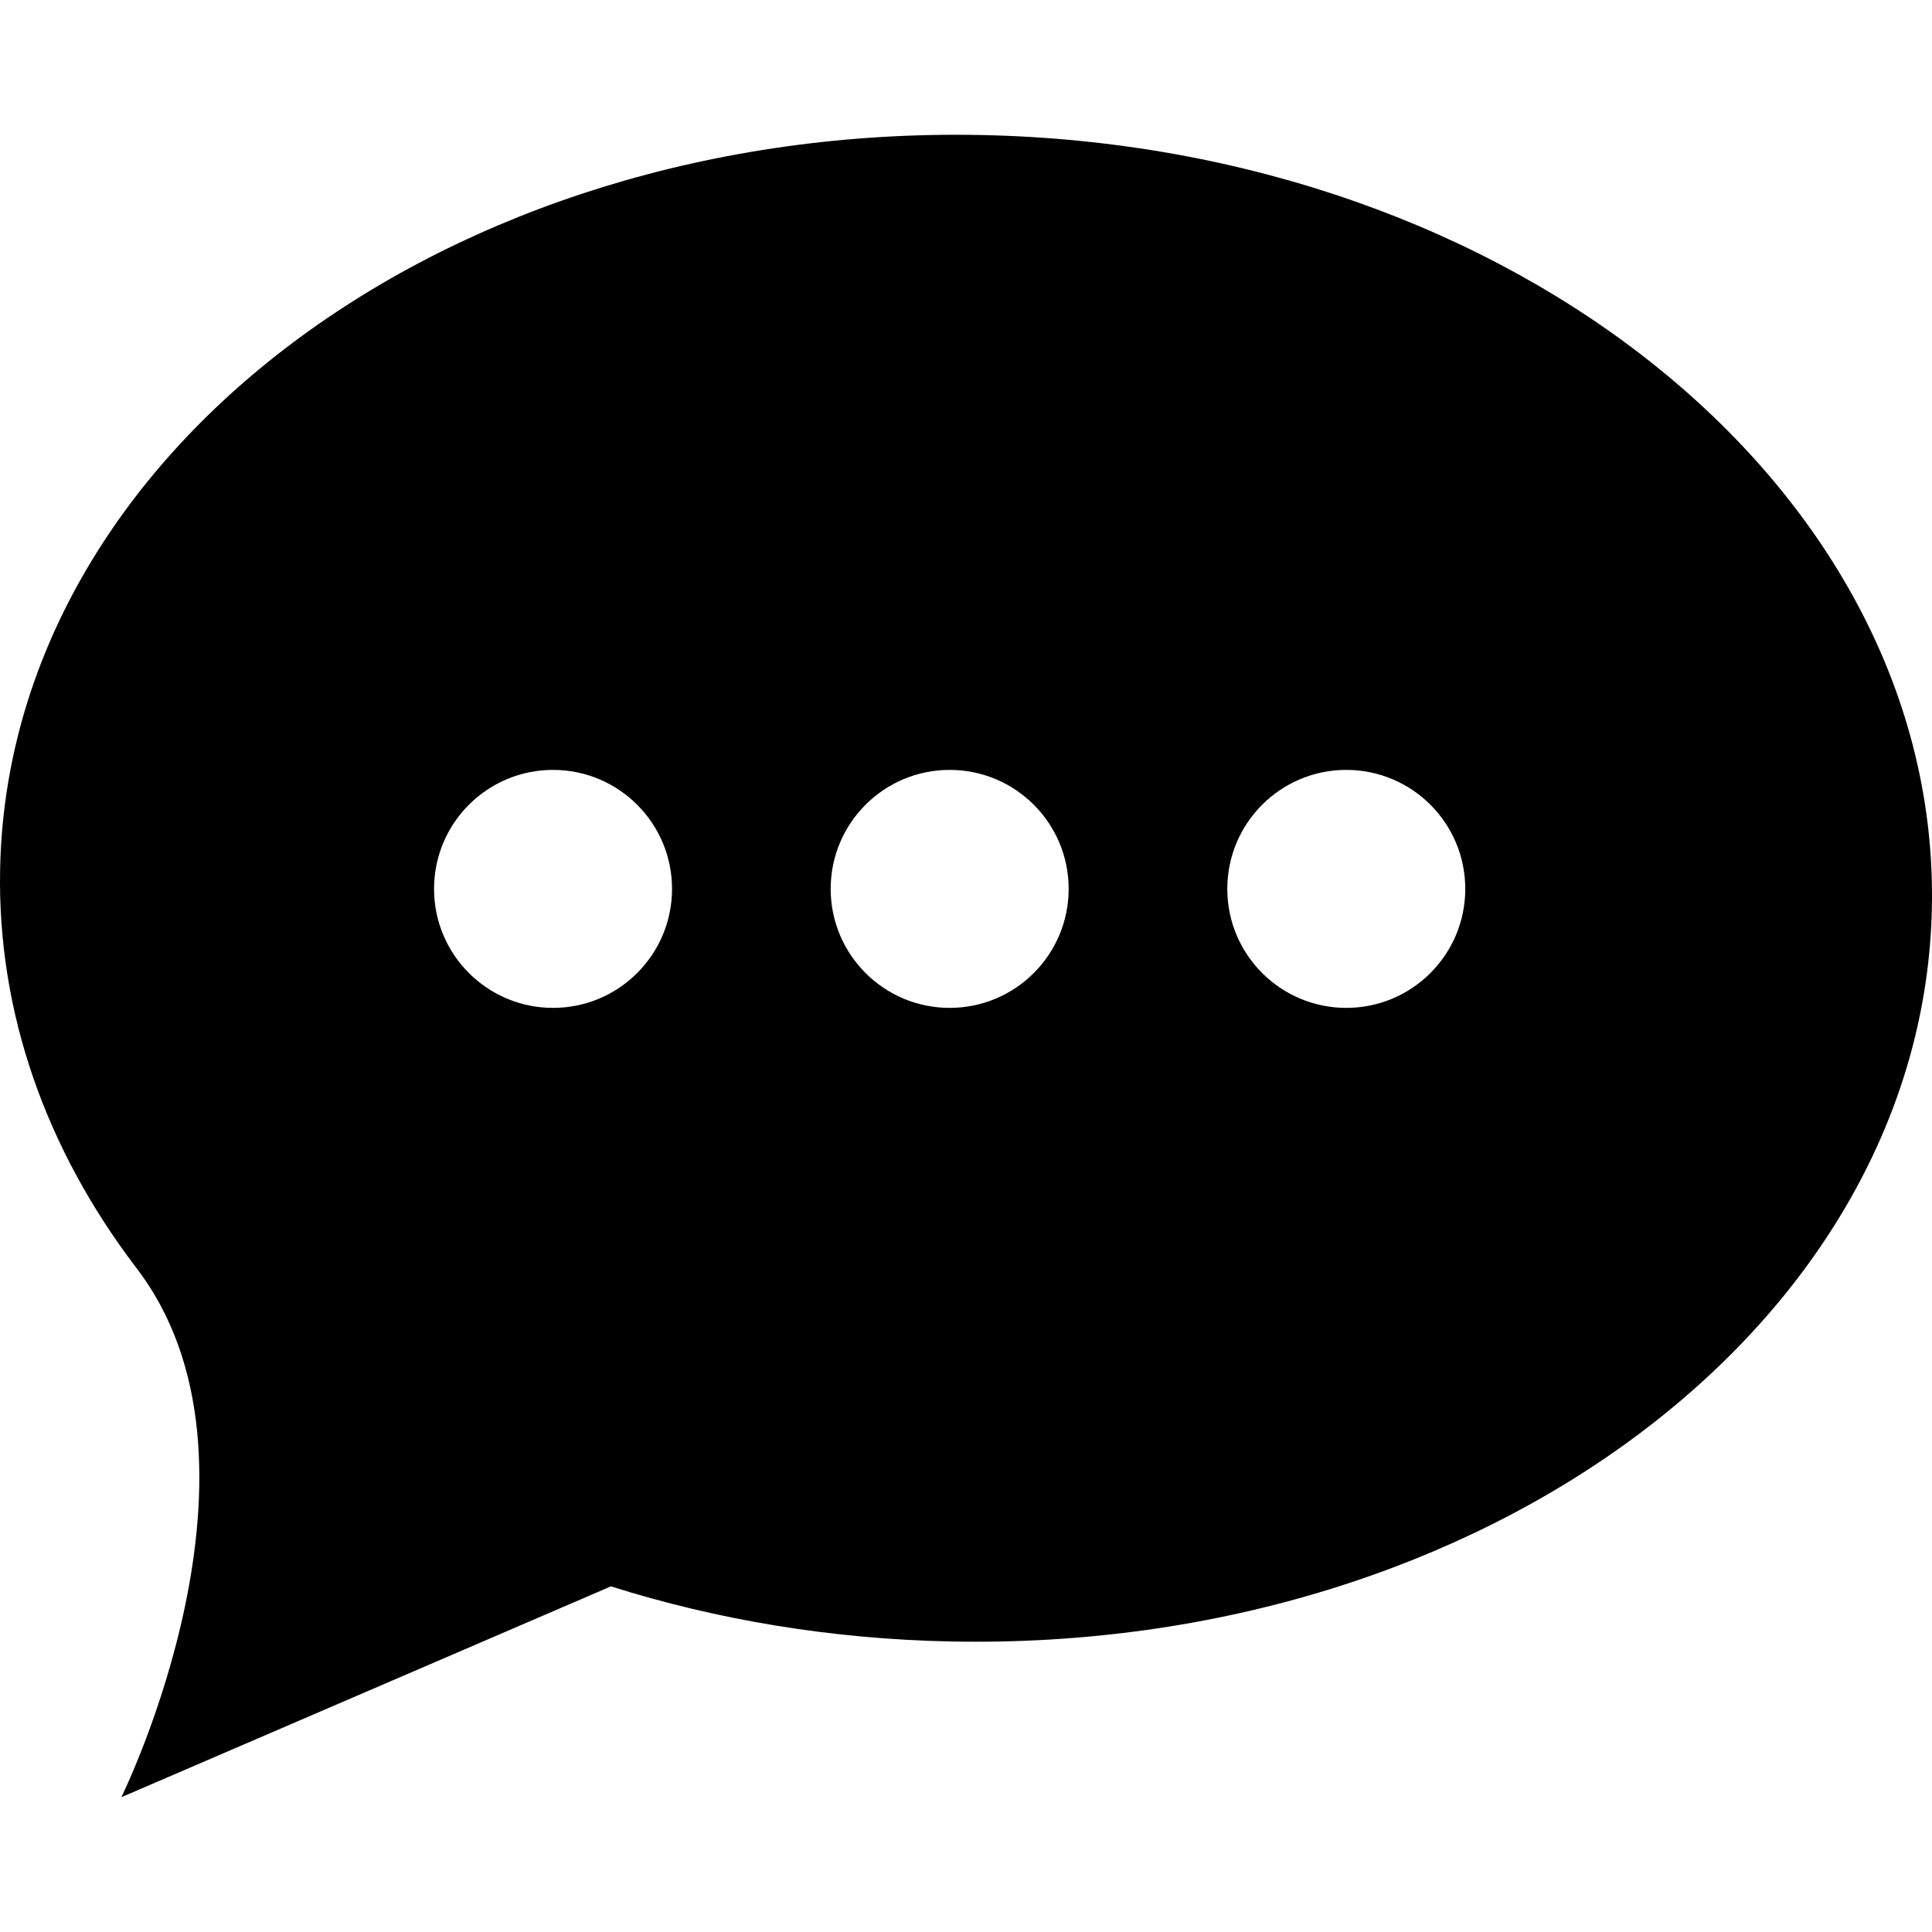 <?xml version="1.0" ?><!DOCTYPE svg  PUBLIC '-//W3C//DTD SVG 1.1//EN'  'http://www.w3.org/Graphics/SVG/1.1/DTD/svg11.dtd'><svg enable-background="new 0 0 512 512" height="512px" id="Layer_1" version="1.1" viewBox="0 0 512 512" width="512px" xml:space="preserve" xmlns="http://www.w3.org/2000/svg" xmlns:xlink="http://www.w3.org/1999/xlink"><path d="M259.935,35.782C118.566,32.994,2.199,120.109,0.031,230.351c-0.757,38.327,12.399,74.401,35.813,105.276h-0.007  c40.265,51.728-3.682,140.655-3.682,140.655l129.75-55.878c27.953,8.832,58.33,13.979,90.162,14.605  c141.367,2.785,257.732-84.323,259.903-194.569C514.144,130.197,401.302,38.569,259.935,35.782 M146.562,267.098  c-17.417,0-31.534-14.119-31.534-31.532c0-17.414,14.117-31.534,31.534-31.534c17.415,0,31.534,14.121,31.534,31.534  C178.096,252.979,163.978,267.098,146.562,267.098 M251.671,267.098c-17.415,0-31.532-14.119-31.532-31.532  c0-17.414,14.117-31.534,31.532-31.534c17.417,0,31.534,14.121,31.534,31.534C283.205,252.979,269.088,267.098,251.671,267.098   M356.781,267.098c-17.417,0-31.534-14.119-31.534-31.532c0-17.414,14.117-31.534,31.534-31.534s31.532,14.121,31.532,31.534  C388.314,252.979,374.198,267.098,356.781,267.098"/></svg>